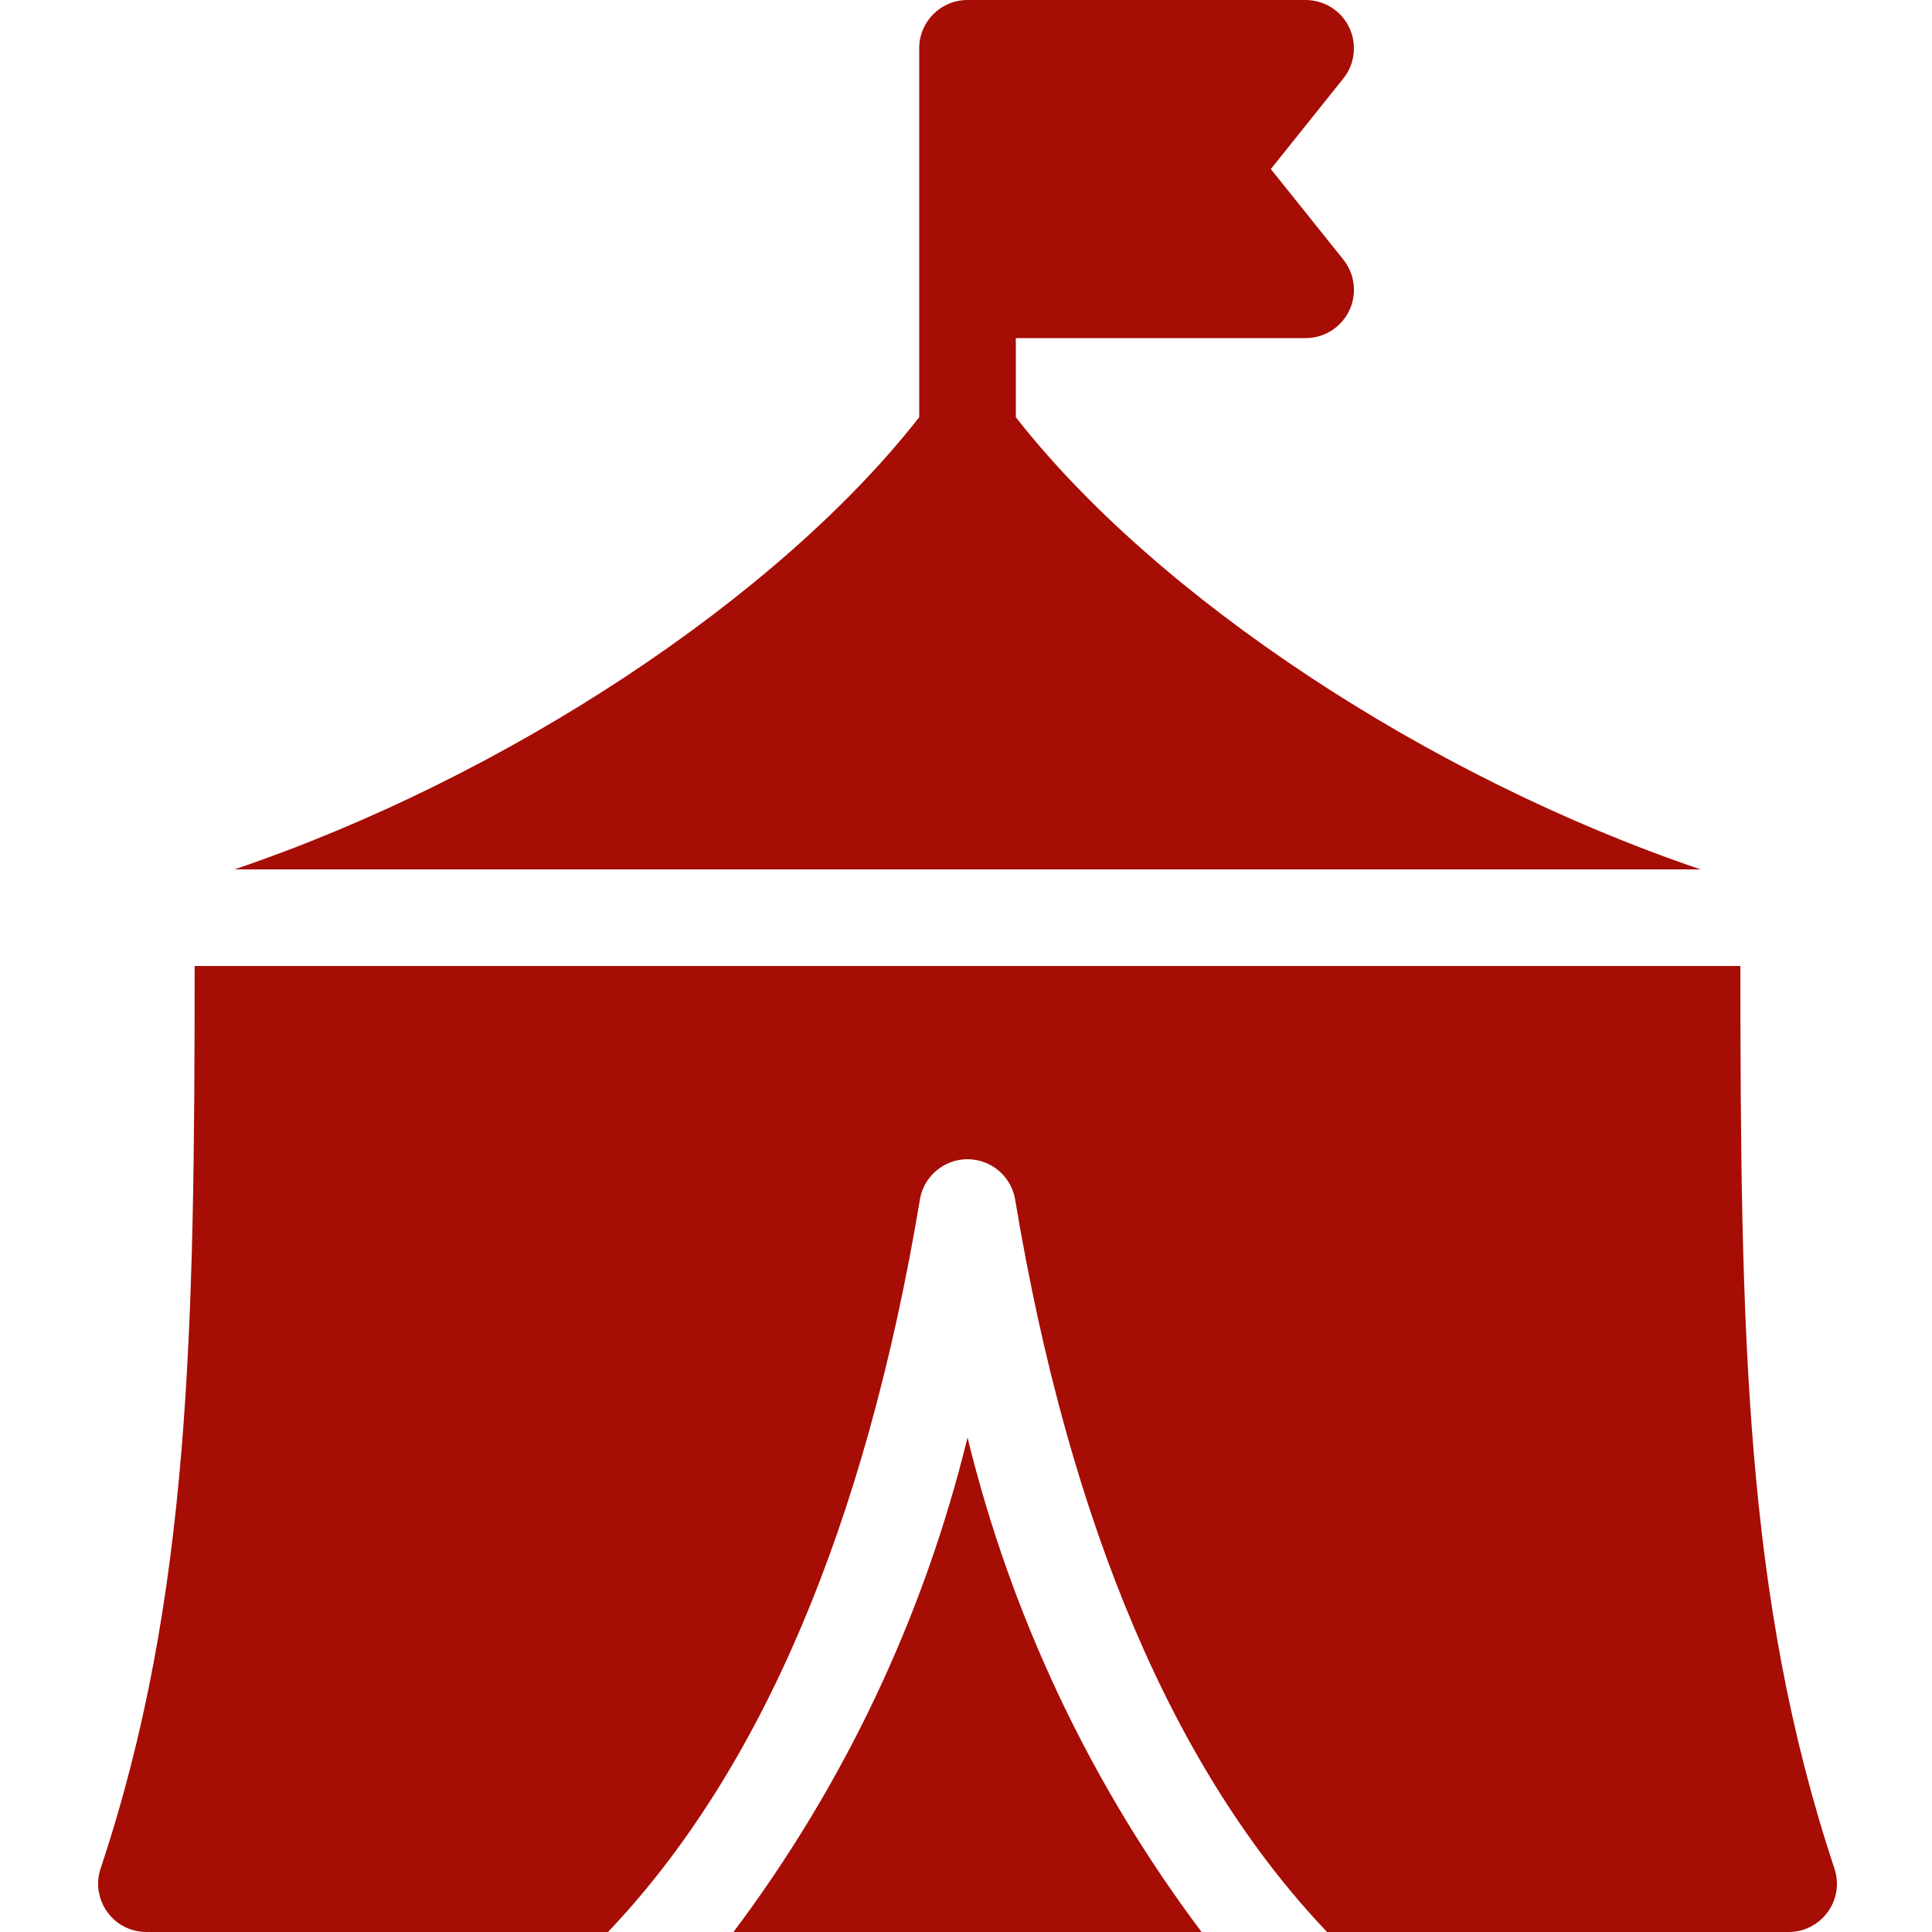 <svg width="100" height="100" viewBox="0 0 100 100" fill="none" xmlns="http://www.w3.org/2000/svg">
<path d="M52.579 21.595V17.5H67.579C68.959 17.501 70.079 16.383 70.08 15.002C70.081 14.433 69.887 13.882 69.532 13.438L65.778 8.75L69.53 4.063C70.394 2.985 70.22 1.411 69.142 0.549C68.698 0.193 68.146 3.9035e-07 67.578 3.9035e-07H50.079C48.698 -0.001 47.579 1.117 47.578 2.497V2.499V21.595C40.294 30.916 26.231 40.225 12.133 45H88.024C73.927 40.225 59.863 30.916 52.579 21.595Z" fill="#A60D05"/>
<path d="M37.964 100H62.194C56.464 92.377 52.342 83.671 50.079 74.407C47.815 83.67 43.693 92.377 37.964 100Z" fill="#A60D05"/>
<path d="M94.949 96.708C90.288 82.722 90.09 68.773 90.082 50H10.075C10.067 68.773 9.87 82.722 5.209 96.708C4.77 98.016 5.475 99.432 6.783 99.871C7.04 99.956 7.308 100 7.579 100H31.468C39.35 91.723 44.795 79 47.614 62.09C47.841 60.728 49.13 59.809 50.491 60.037C51.543 60.213 52.369 61.038 52.544 62.09C55.363 79.001 60.807 91.723 68.69 100H92.579C93.958 100.001 95.077 98.884 95.079 97.505C95.079 97.234 95.035 96.966 94.949 96.708Z" fill="#A60D05"/>
</svg>
